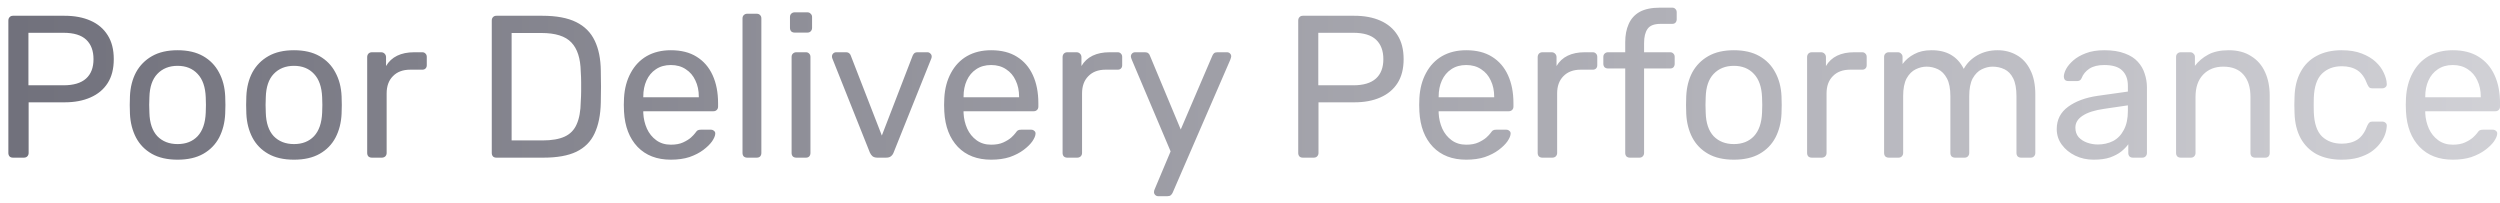 <svg width="222" height="18" viewBox="0 0 222 18" fill="none" xmlns="http://www.w3.org/2000/svg">
<path d="M1.157 14C1.025 14 0.923 13.964 0.851 13.892C0.779 13.808 0.743 13.706 0.743 13.586L0.743 1.832C0.743 1.7 0.779 1.598 0.851 1.526C0.923 1.442 1.025 1.4 1.157 1.4L5.729 1.4C6.617 1.4 7.385 1.544 8.033 1.832C8.693 2.12 9.203 2.552 9.563 3.128C9.923 3.692 10.103 4.4 10.103 5.252C10.103 6.104 9.923 6.812 9.563 7.376C9.203 7.94 8.693 8.366 8.033 8.654C7.385 8.942 6.617 9.086 5.729 9.086H2.543L2.543 13.586C2.543 13.706 2.501 13.808 2.417 13.892C2.345 13.964 2.243 14 2.111 14H1.157ZM2.525 7.574H5.639C6.527 7.574 7.193 7.376 7.637 6.98C8.081 6.584 8.303 6.008 8.303 5.252C8.303 4.508 8.087 3.932 7.655 3.524C7.223 3.116 6.551 2.912 5.639 2.912L2.525 2.912L2.525 7.574ZM15.768 14.18C14.857 14.18 14.095 14.006 13.482 13.658C12.87 13.31 12.402 12.83 12.079 12.218C11.755 11.594 11.575 10.886 11.539 10.094C11.527 9.89 11.521 9.632 11.521 9.32C11.521 8.996 11.527 8.738 11.539 8.546C11.575 7.742 11.755 7.034 12.079 6.422C12.415 5.81 12.889 5.33 13.501 4.982C14.113 4.634 14.868 4.46 15.768 4.46C16.669 4.46 17.424 4.634 18.037 4.982C18.648 5.33 19.116 5.81 19.441 6.422C19.776 7.034 19.962 7.742 19.998 8.546C20.011 8.738 20.017 8.996 20.017 9.32C20.017 9.632 20.011 9.89 19.998 10.094C19.962 10.886 19.782 11.594 19.459 12.218C19.134 12.83 18.666 13.31 18.055 13.658C17.442 14.006 16.68 14.18 15.768 14.18ZM15.768 12.794C16.512 12.794 17.107 12.56 17.55 12.092C17.994 11.612 18.235 10.916 18.27 10.004C18.282 9.824 18.288 9.596 18.288 9.32C18.288 9.044 18.282 8.816 18.27 8.636C18.235 7.724 17.994 7.034 17.55 6.566C17.107 6.086 16.512 5.846 15.768 5.846C15.024 5.846 14.425 6.086 13.969 6.566C13.524 7.034 13.29 7.724 13.267 8.636C13.255 8.816 13.248 9.044 13.248 9.32C13.248 9.596 13.255 9.824 13.267 10.004C13.29 10.916 13.524 11.612 13.969 12.092C14.425 12.56 15.024 12.794 15.768 12.794ZM26.105 14.18C25.192 14.18 24.43 14.006 23.819 13.658C23.206 13.31 22.738 12.83 22.415 12.218C22.09 11.594 21.91 10.886 21.875 10.094C21.863 9.89 21.857 9.632 21.857 9.32C21.857 8.996 21.863 8.738 21.875 8.546C21.91 7.742 22.09 7.034 22.415 6.422C22.75 5.81 23.224 5.33 23.837 4.982C24.448 4.634 25.204 4.46 26.105 4.46C27.005 4.46 27.761 4.634 28.372 4.982C28.985 5.33 29.453 5.81 29.776 6.422C30.113 7.034 30.299 7.742 30.334 8.546C30.346 8.738 30.352 8.996 30.352 9.32C30.352 9.632 30.346 9.89 30.334 10.094C30.299 10.886 30.119 11.594 29.794 12.218C29.471 12.83 29.003 13.31 28.39 13.658C27.779 14.006 27.017 14.18 26.105 14.18ZM26.105 12.794C26.849 12.794 27.442 12.56 27.887 12.092C28.331 11.612 28.57 10.916 28.607 10.004C28.619 9.824 28.625 9.596 28.625 9.32C28.625 9.044 28.619 8.816 28.607 8.636C28.57 7.724 28.331 7.034 27.887 6.566C27.442 6.086 26.849 5.846 26.105 5.846C25.36 5.846 24.761 6.086 24.305 6.566C23.86 7.034 23.627 7.724 23.602 8.636C23.59 8.816 23.584 9.044 23.584 9.32C23.584 9.596 23.59 9.824 23.602 10.004C23.627 10.916 23.86 11.612 24.305 12.092C24.761 12.56 25.36 12.794 26.105 12.794ZM33.02 14C32.9 14 32.798 13.964 32.714 13.892C32.642 13.808 32.606 13.706 32.606 13.586V5.072C32.606 4.952 32.642 4.85 32.714 4.766C32.798 4.682 32.9 4.64 33.02 4.64H33.848C33.968 4.64 34.07 4.682 34.154 4.766C34.238 4.85 34.28 4.952 34.28 5.072V5.864C34.52 5.456 34.85 5.15 35.27 4.946C35.69 4.742 36.194 4.64 36.782 4.64H37.502C37.622 4.64 37.718 4.682 37.79 4.766C37.862 4.838 37.898 4.934 37.898 5.054V5.792C37.898 5.912 37.862 6.008 37.79 6.08C37.718 6.152 37.622 6.188 37.502 6.188H36.422C35.774 6.188 35.264 6.38 34.892 6.764C34.52 7.136 34.334 7.646 34.334 8.294V13.586C34.334 13.706 34.292 13.808 34.208 13.892C34.124 13.964 34.022 14 33.902 14H33.02ZM44.083 14C43.95 14 43.849 13.964 43.776 13.892C43.705 13.808 43.669 13.706 43.669 13.586V1.832C43.669 1.7 43.705 1.598 43.776 1.526C43.849 1.442 43.95 1.4 44.083 1.4L48.169 1.4C49.404 1.4 50.401 1.586 51.157 1.958C51.913 2.33 52.465 2.882 52.812 3.614C53.16 4.334 53.34 5.222 53.352 6.278C53.364 6.818 53.37 7.292 53.37 7.7C53.37 8.108 53.364 8.576 53.352 9.104C53.328 10.208 53.142 11.126 52.794 11.858C52.459 12.578 51.919 13.118 51.175 13.478C50.443 13.826 49.471 14 48.258 14H44.083ZM45.432 12.47H48.169C48.996 12.47 49.657 12.356 50.148 12.128C50.641 11.9 50.995 11.534 51.211 11.03C51.438 10.526 51.559 9.86 51.571 9.032C51.594 8.672 51.606 8.36 51.606 8.096C51.606 7.82 51.606 7.55 51.606 7.286C51.606 7.01 51.594 6.698 51.571 6.35C51.547 5.186 51.27 4.328 50.742 3.776C50.215 3.212 49.327 2.93 48.078 2.93L45.432 2.93V12.47ZM59.571 14.18C58.335 14.18 57.351 13.802 56.619 13.046C55.887 12.278 55.485 11.234 55.413 9.914C55.401 9.758 55.395 9.56 55.395 9.32C55.395 9.068 55.401 8.864 55.413 8.708C55.461 7.856 55.659 7.112 56.007 6.476C56.355 5.828 56.829 5.33 57.429 4.982C58.041 4.634 58.755 4.46 59.571 4.46C60.483 4.46 61.245 4.652 61.857 5.036C62.481 5.42 62.955 5.966 63.279 6.674C63.603 7.382 63.765 8.21 63.765 9.158V9.464C63.765 9.596 63.723 9.698 63.639 9.77C63.567 9.842 63.471 9.878 63.351 9.878L57.123 9.878C57.123 9.89 57.123 9.914 57.123 9.95C57.123 9.986 57.123 10.016 57.123 10.04C57.147 10.532 57.255 10.994 57.447 11.426C57.639 11.846 57.915 12.188 58.275 12.452C58.635 12.716 59.067 12.848 59.571 12.848C60.003 12.848 60.363 12.782 60.651 12.65C60.939 12.518 61.173 12.374 61.353 12.218C61.533 12.05 61.653 11.924 61.713 11.84C61.821 11.684 61.905 11.594 61.965 11.57C62.025 11.534 62.121 11.516 62.253 11.516H63.117C63.237 11.516 63.333 11.552 63.405 11.624C63.489 11.684 63.525 11.774 63.513 11.894C63.501 12.074 63.405 12.296 63.225 12.56C63.045 12.812 62.787 13.064 62.451 13.316C62.115 13.568 61.707 13.778 61.227 13.946C60.747 14.102 60.195 14.18 59.571 14.18ZM57.123 8.636L62.055 8.636V8.582C62.055 8.042 61.953 7.562 61.749 7.142C61.557 6.722 61.275 6.392 60.903 6.152C60.531 5.9 60.087 5.774 59.571 5.774C59.055 5.774 58.611 5.9 58.239 6.152C57.879 6.392 57.603 6.722 57.411 7.142C57.219 7.562 57.123 8.042 57.123 8.582V8.636ZM66.349 14C66.229 14 66.127 13.964 66.043 13.892C65.971 13.808 65.935 13.706 65.935 13.586V1.634C65.935 1.514 65.971 1.418 66.043 1.346C66.127 1.262 66.229 1.22 66.349 1.22H67.195C67.327 1.22 67.429 1.262 67.501 1.346C67.573 1.418 67.609 1.514 67.609 1.634V13.586C67.609 13.706 67.573 13.808 67.501 13.892C67.429 13.964 67.327 14 67.195 14H66.349ZM70.708 14C70.588 14 70.486 13.964 70.402 13.892C70.33 13.808 70.294 13.706 70.294 13.586V5.054C70.294 4.934 70.33 4.838 70.402 4.766C70.486 4.682 70.588 4.64 70.708 4.64H71.572C71.692 4.64 71.788 4.682 71.86 4.766C71.932 4.838 71.968 4.934 71.968 5.054V13.586C71.968 13.706 71.932 13.808 71.86 13.892C71.788 13.964 71.692 14 71.572 14H70.708ZM70.564 2.894C70.444 2.894 70.342 2.858 70.258 2.786C70.186 2.702 70.15 2.6 70.15 2.48V1.508C70.15 1.388 70.186 1.292 70.258 1.22C70.342 1.136 70.444 1.094 70.564 1.094H71.698C71.818 1.094 71.914 1.136 71.986 1.22C72.07 1.292 72.112 1.388 72.112 1.508V2.48C72.112 2.6 72.07 2.702 71.986 2.786C71.914 2.858 71.818 2.894 71.698 2.894H70.564ZM77.911 14C77.731 14 77.587 13.958 77.479 13.874C77.383 13.79 77.305 13.682 77.245 13.55L73.915 5.198C73.891 5.138 73.879 5.078 73.879 5.018C73.879 4.91 73.915 4.82 73.987 4.748C74.059 4.676 74.149 4.64 74.257 4.64H75.121C75.253 4.64 75.355 4.676 75.427 4.748C75.499 4.82 75.541 4.886 75.553 4.946L78.307 12.038L81.043 4.946C81.067 4.886 81.109 4.82 81.169 4.748C81.241 4.676 81.343 4.64 81.475 4.64H82.357C82.453 4.64 82.537 4.676 82.609 4.748C82.693 4.82 82.735 4.91 82.735 5.018C82.735 5.078 82.723 5.138 82.699 5.198L79.351 13.55C79.303 13.682 79.225 13.79 79.117 13.874C79.021 13.958 78.877 14 78.685 14H77.911ZM88.012 14.18C86.776 14.18 85.792 13.802 85.06 13.046C84.328 12.278 83.926 11.234 83.854 9.914C83.842 9.758 83.836 9.56 83.836 9.32C83.836 9.068 83.842 8.864 83.854 8.708C83.902 7.856 84.1 7.112 84.448 6.476C84.796 5.828 85.27 5.33 85.87 4.982C86.482 4.634 87.196 4.46 88.012 4.46C88.924 4.46 89.686 4.652 90.298 5.036C90.922 5.42 91.396 5.966 91.72 6.674C92.044 7.382 92.206 8.21 92.206 9.158V9.464C92.206 9.596 92.164 9.698 92.08 9.77C92.008 9.842 91.912 9.878 91.792 9.878H85.564C85.564 9.89 85.564 9.914 85.564 9.95C85.564 9.986 85.564 10.016 85.564 10.04C85.588 10.532 85.696 10.994 85.888 11.426C86.08 11.846 86.356 12.188 86.716 12.452C87.076 12.716 87.508 12.848 88.012 12.848C88.444 12.848 88.804 12.782 89.092 12.65C89.38 12.518 89.614 12.374 89.794 12.218C89.974 12.05 90.094 11.924 90.154 11.84C90.262 11.684 90.346 11.594 90.406 11.57C90.466 11.534 90.562 11.516 90.694 11.516H91.558C91.678 11.516 91.774 11.552 91.846 11.624C91.93 11.684 91.966 11.774 91.954 11.894C91.942 12.074 91.846 12.296 91.666 12.56C91.486 12.812 91.228 13.064 90.892 13.316C90.556 13.568 90.148 13.778 89.668 13.946C89.188 14.102 88.636 14.18 88.012 14.18ZM85.564 8.636H90.496V8.582C90.496 8.042 90.394 7.562 90.19 7.142C89.998 6.722 89.716 6.392 89.344 6.152C88.972 5.9 88.528 5.774 88.012 5.774C87.496 5.774 87.052 5.9 86.68 6.152C86.32 6.392 86.044 6.722 85.852 7.142C85.66 7.562 85.564 8.042 85.564 8.582V8.636ZM94.772 14C94.652 14 94.55 13.964 94.466 13.892C94.394 13.808 94.358 13.706 94.358 13.586V5.072C94.358 4.952 94.394 4.85 94.466 4.766C94.55 4.682 94.652 4.64 94.772 4.64H95.6C95.72 4.64 95.822 4.682 95.906 4.766C95.99 4.85 96.032 4.952 96.032 5.072V5.864C96.272 5.456 96.602 5.15 97.022 4.946C97.442 4.742 97.946 4.64 98.534 4.64H99.254C99.374 4.64 99.47 4.682 99.542 4.766C99.614 4.838 99.65 4.934 99.65 5.054V5.792C99.65 5.912 99.614 6.008 99.542 6.08C99.47 6.152 99.374 6.188 99.254 6.188H98.174C97.526 6.188 97.016 6.38 96.644 6.764C96.272 7.136 96.086 7.646 96.086 8.294V13.586C96.086 13.706 96.044 13.808 95.96 13.892C95.876 13.964 95.774 14 95.654 14H94.772ZM102.834 17.42C102.738 17.42 102.654 17.384 102.582 17.312C102.51 17.24 102.474 17.156 102.474 17.06C102.474 17.012 102.48 16.964 102.492 16.916C102.504 16.868 102.528 16.808 102.564 16.736L103.95 13.442L100.512 5.324C100.452 5.18 100.422 5.078 100.422 5.018C100.422 4.91 100.458 4.82 100.53 4.748C100.602 4.676 100.692 4.64 100.8 4.64H101.682C101.802 4.64 101.898 4.67 101.97 4.73C102.042 4.79 102.09 4.862 102.114 4.946L104.85 11.498L107.658 4.946C107.694 4.862 107.742 4.79 107.802 4.73C107.874 4.67 107.976 4.64 108.108 4.64H108.954C109.062 4.64 109.152 4.676 109.224 4.748C109.296 4.82 109.332 4.904 109.332 5C109.332 5.06 109.302 5.168 109.242 5.324L104.13 17.114C104.094 17.198 104.04 17.27 103.968 17.33C103.908 17.39 103.812 17.42 103.68 17.42H102.834ZM115.696 14C115.564 14 115.462 13.964 115.39 13.892C115.318 13.808 115.282 13.706 115.282 13.586V1.832C115.282 1.7 115.318 1.598 115.39 1.526C115.462 1.442 115.564 1.4 115.696 1.4L120.268 1.4C121.156 1.4 121.924 1.544 122.572 1.832C123.232 2.12 123.742 2.552 124.102 3.128C124.462 3.692 124.642 4.4 124.642 5.252C124.642 6.104 124.462 6.812 124.102 7.376C123.742 7.94 123.232 8.366 122.572 8.654C121.924 8.942 121.156 9.086 120.268 9.086H117.082V13.586C117.082 13.706 117.04 13.808 116.956 13.892C116.884 13.964 116.782 14 116.65 14H115.696ZM117.064 7.574H120.178C121.066 7.574 121.732 7.376 122.176 6.98C122.62 6.584 122.842 6.008 122.842 5.252C122.842 4.508 122.626 3.932 122.194 3.524C121.762 3.116 121.09 2.912 120.178 2.912L117.064 2.912V7.574ZM130.2 14.18C128.964 14.18 127.98 13.802 127.248 13.046C126.516 12.278 126.114 11.234 126.042 9.914C126.03 9.758 126.024 9.56 126.024 9.32C126.024 9.068 126.03 8.864 126.042 8.708C126.09 7.856 126.288 7.112 126.636 6.476C126.984 5.828 127.458 5.33 128.058 4.982C128.67 4.634 129.384 4.46 130.2 4.46C131.112 4.46 131.874 4.652 132.486 5.036C133.11 5.42 133.584 5.966 133.908 6.674C134.232 7.382 134.394 8.21 134.394 9.158V9.464C134.394 9.596 134.352 9.698 134.268 9.77C134.196 9.842 134.1 9.878 133.98 9.878L127.752 9.878C127.752 9.89 127.752 9.914 127.752 9.95C127.752 9.986 127.752 10.016 127.752 10.04C127.776 10.532 127.884 10.994 128.076 11.426C128.268 11.846 128.544 12.188 128.904 12.452C129.264 12.716 129.696 12.848 130.2 12.848C130.632 12.848 130.992 12.782 131.28 12.65C131.568 12.518 131.802 12.374 131.982 12.218C132.162 12.05 132.282 11.924 132.342 11.84C132.45 11.684 132.534 11.594 132.594 11.57C132.654 11.534 132.75 11.516 132.882 11.516H133.746C133.866 11.516 133.962 11.552 134.034 11.624C134.118 11.684 134.154 11.774 134.142 11.894C134.13 12.074 134.034 12.296 133.854 12.56C133.674 12.812 133.416 13.064 133.08 13.316C132.744 13.568 132.336 13.778 131.856 13.946C131.376 14.102 130.824 14.18 130.2 14.18ZM127.752 8.636H132.684V8.582C132.684 8.042 132.582 7.562 132.378 7.142C132.186 6.722 131.904 6.392 131.532 6.152C131.16 5.9 130.716 5.774 130.2 5.774C129.684 5.774 129.24 5.9 128.868 6.152C128.508 6.392 128.232 6.722 128.04 7.142C127.848 7.562 127.752 8.042 127.752 8.582V8.636ZM136.96 14C136.84 14 136.738 13.964 136.654 13.892C136.582 13.808 136.546 13.706 136.546 13.586V5.072C136.546 4.952 136.582 4.85 136.654 4.766C136.738 4.682 136.84 4.64 136.96 4.64H137.788C137.908 4.64 138.01 4.682 138.094 4.766C138.178 4.85 138.22 4.952 138.22 5.072V5.864C138.46 5.456 138.79 5.15 139.21 4.946C139.63 4.742 140.134 4.64 140.722 4.64H141.442C141.562 4.64 141.658 4.682 141.73 4.766C141.802 4.838 141.838 4.934 141.838 5.054V5.792C141.838 5.912 141.802 6.008 141.73 6.08C141.658 6.152 141.562 6.188 141.442 6.188H140.362C139.714 6.188 139.204 6.38 138.832 6.764C138.46 7.136 138.274 7.646 138.274 8.294V13.586C138.274 13.706 138.232 13.808 138.148 13.892C138.064 13.964 137.962 14 137.842 14H136.96ZM144.734 14C144.614 14 144.512 13.964 144.428 13.892C144.356 13.808 144.32 13.706 144.32 13.586V6.08H142.79C142.67 6.08 142.568 6.044 142.484 5.972C142.412 5.888 142.376 5.786 142.376 5.666V5.054C142.376 4.934 142.412 4.838 142.484 4.766C142.568 4.682 142.67 4.64 142.79 4.64H144.32V3.74C144.32 3.128 144.422 2.594 144.626 2.138C144.83 1.67 145.154 1.31 145.598 1.058C146.054 0.806 146.66 0.68 147.416 0.68H148.496C148.616 0.68 148.712 0.722 148.784 0.806C148.856 0.878 148.892 0.974 148.892 1.094V1.706C148.892 1.826 148.856 1.928 148.784 2.012C148.712 2.084 148.616 2.12 148.496 2.12H147.452C146.888 2.12 146.504 2.27 146.3 2.57C146.096 2.858 145.994 3.278 145.994 3.83V4.64H148.316C148.436 4.64 148.532 4.682 148.604 4.766C148.676 4.838 148.712 4.934 148.712 5.054V5.666C148.712 5.786 148.676 5.888 148.604 5.972C148.532 6.044 148.436 6.08 148.316 6.08H145.994V13.586C145.994 13.706 145.952 13.808 145.868 13.892C145.796 13.964 145.7 14 145.58 14H144.734ZM153.968 14.18C153.056 14.18 152.294 14.006 151.682 13.658C151.07 13.31 150.602 12.83 150.278 12.218C149.954 11.594 149.774 10.886 149.738 10.094C149.726 9.89 149.72 9.632 149.72 9.32C149.72 8.996 149.726 8.738 149.738 8.546C149.774 7.742 149.954 7.034 150.278 6.422C150.614 5.81 151.088 5.33 151.7 4.982C152.312 4.634 153.068 4.46 153.968 4.46C154.868 4.46 155.624 4.634 156.236 4.982C156.848 5.33 157.316 5.81 157.64 6.422C157.976 7.034 158.162 7.742 158.198 8.546C158.21 8.738 158.216 8.996 158.216 9.32C158.216 9.632 158.21 9.89 158.198 10.094C158.162 10.886 157.982 11.594 157.658 12.218C157.334 12.83 156.866 13.31 156.254 13.658C155.642 14.006 154.88 14.18 153.968 14.18ZM153.968 12.794C154.712 12.794 155.306 12.56 155.75 12.092C156.194 11.612 156.434 10.916 156.47 10.004C156.482 9.824 156.488 9.596 156.488 9.32C156.488 9.044 156.482 8.816 156.47 8.636C156.434 7.724 156.194 7.034 155.75 6.566C155.306 6.086 154.712 5.846 153.968 5.846C153.224 5.846 152.624 6.086 152.168 6.566C151.724 7.034 151.49 7.724 151.466 8.636C151.454 8.816 151.448 9.044 151.448 9.32C151.448 9.596 151.454 9.824 151.466 10.004C151.49 10.916 151.724 11.612 152.168 12.092C152.624 12.56 153.224 12.794 153.968 12.794ZM160.884 14C160.764 14 160.662 13.964 160.578 13.892C160.506 13.808 160.47 13.706 160.47 13.586V5.072C160.47 4.952 160.506 4.85 160.578 4.766C160.662 4.682 160.764 4.64 160.884 4.64H161.712C161.832 4.64 161.934 4.682 162.018 4.766C162.102 4.85 162.144 4.952 162.144 5.072V5.864C162.384 5.456 162.714 5.15 163.134 4.946C163.554 4.742 164.058 4.64 164.646 4.64H165.366C165.486 4.64 165.582 4.682 165.654 4.766C165.726 4.838 165.762 4.934 165.762 5.054V5.792C165.762 5.912 165.726 6.008 165.654 6.08C165.582 6.152 165.486 6.188 165.366 6.188H164.286C163.638 6.188 163.128 6.38 162.756 6.764C162.384 7.136 162.198 7.646 162.198 8.294V13.586C162.198 13.706 162.156 13.808 162.072 13.892C161.988 13.964 161.886 14 161.766 14H160.884ZM167.722 14C167.602 14 167.5 13.964 167.416 13.892C167.344 13.808 167.308 13.706 167.308 13.586V5.054C167.308 4.934 167.344 4.838 167.416 4.766C167.5 4.682 167.602 4.64 167.722 4.64L168.532 4.64C168.652 4.64 168.748 4.682 168.82 4.766C168.904 4.838 168.946 4.934 168.946 5.054V5.684C169.222 5.312 169.57 5.018 169.99 4.802C170.41 4.574 170.914 4.46 171.502 4.46C172.858 4.448 173.818 5 174.382 6.116C174.658 5.612 175.06 5.21 175.588 4.91C176.116 4.61 176.716 4.46 177.388 4.46C178.012 4.46 178.576 4.604 179.08 4.892C179.596 5.18 179.998 5.618 180.286 6.206C180.586 6.782 180.736 7.508 180.736 8.384V13.586C180.736 13.706 180.694 13.808 180.61 13.892C180.538 13.964 180.442 14 180.322 14H179.476C179.356 14 179.254 13.964 179.17 13.892C179.098 13.808 179.062 13.706 179.062 13.586V8.546C179.062 7.874 178.966 7.346 178.774 6.962C178.582 6.578 178.324 6.308 178 6.152C177.676 5.996 177.322 5.918 176.938 5.918C176.626 5.918 176.308 5.996 175.984 6.152C175.66 6.308 175.39 6.578 175.174 6.962C174.97 7.346 174.868 7.874 174.868 8.546V13.586C174.868 13.706 174.826 13.808 174.742 13.892C174.67 13.964 174.574 14 174.454 14H173.608C173.488 14 173.386 13.964 173.302 13.892C173.23 13.808 173.194 13.706 173.194 13.586V8.546C173.194 7.874 173.092 7.346 172.888 6.962C172.684 6.578 172.42 6.308 172.096 6.152C171.772 5.996 171.43 5.918 171.07 5.918C170.758 5.918 170.44 5.996 170.116 6.152C169.792 6.308 169.522 6.578 169.306 6.962C169.102 7.346 169 7.868 169 8.528V13.586C169 13.706 168.958 13.808 168.874 13.892C168.802 13.964 168.706 14 168.586 14H167.722ZM185.914 14.18C185.314 14.18 184.768 14.06 184.276 13.82C183.784 13.58 183.388 13.256 183.088 12.848C182.788 12.44 182.638 11.978 182.638 11.462C182.638 10.634 182.974 9.974 183.646 9.482C184.318 8.99 185.194 8.666 186.274 8.51L188.956 8.132V7.61C188.956 7.034 188.788 6.584 188.452 6.26C188.128 5.936 187.594 5.774 186.85 5.774C186.31 5.774 185.872 5.882 185.536 6.098C185.212 6.314 184.984 6.59 184.852 6.926C184.78 7.106 184.654 7.196 184.474 7.196H183.664C183.532 7.196 183.43 7.16 183.358 7.088C183.298 7.004 183.268 6.908 183.268 6.8C183.268 6.62 183.334 6.398 183.466 6.134C183.61 5.87 183.826 5.612 184.114 5.36C184.402 5.108 184.768 4.898 185.212 4.73C185.668 4.55 186.22 4.46 186.868 4.46C187.588 4.46 188.194 4.556 188.686 4.748C189.178 4.928 189.562 5.174 189.838 5.486C190.126 5.798 190.33 6.152 190.45 6.548C190.582 6.944 190.648 7.346 190.648 7.754V13.586C190.648 13.706 190.606 13.808 190.522 13.892C190.45 13.964 190.354 14 190.234 14H189.406C189.274 14 189.172 13.964 189.1 13.892C189.028 13.808 188.992 13.706 188.992 13.586V12.812C188.836 13.028 188.626 13.244 188.362 13.46C188.098 13.664 187.768 13.838 187.372 13.982C186.976 14.114 186.49 14.18 185.914 14.18ZM186.292 12.83C186.784 12.83 187.234 12.728 187.642 12.524C188.05 12.308 188.368 11.978 188.596 11.534C188.836 11.09 188.956 10.532 188.956 9.86V9.356L186.868 9.662C186.016 9.782 185.374 9.986 184.942 10.274C184.51 10.55 184.294 10.904 184.294 11.336C184.294 11.672 184.39 11.954 184.582 12.182C184.786 12.398 185.038 12.56 185.338 12.668C185.65 12.776 185.968 12.83 186.292 12.83ZM193.649 14C193.529 14 193.427 13.964 193.343 13.892C193.271 13.808 193.235 13.706 193.235 13.586V5.054C193.235 4.934 193.271 4.838 193.343 4.766C193.427 4.682 193.529 4.64 193.649 4.64H194.495C194.615 4.64 194.711 4.682 194.783 4.766C194.867 4.838 194.909 4.934 194.909 5.054V5.846C195.221 5.438 195.611 5.108 196.079 4.856C196.559 4.592 197.171 4.46 197.915 4.46C198.695 4.46 199.355 4.634 199.895 4.982C200.447 5.318 200.861 5.792 201.137 6.404C201.413 7.004 201.551 7.706 201.551 8.51V13.586C201.551 13.706 201.515 13.808 201.443 13.892C201.371 13.964 201.275 14 201.155 14H200.255C200.135 14 200.033 13.964 199.949 13.892C199.877 13.808 199.841 13.706 199.841 13.586V8.6C199.841 7.76 199.637 7.106 199.229 6.638C198.821 6.158 198.221 5.918 197.429 5.918C196.685 5.918 196.085 6.158 195.629 6.638C195.185 7.106 194.963 7.76 194.963 8.6V13.586C194.963 13.706 194.921 13.808 194.837 13.892C194.765 13.964 194.669 14 194.549 14H193.649ZM207.931 14.18C207.079 14.18 206.341 14.018 205.717 13.694C205.105 13.358 204.631 12.884 204.295 12.272C203.959 11.648 203.779 10.904 203.755 10.04C203.743 9.86 203.737 9.62 203.737 9.32C203.737 9.02 203.743 8.78 203.755 8.6C203.779 7.736 203.959 6.998 204.295 6.386C204.631 5.762 205.105 5.288 205.717 4.964C206.341 4.628 207.079 4.46 207.931 4.46C208.627 4.46 209.221 4.556 209.713 4.748C210.217 4.94 210.631 5.186 210.955 5.486C211.279 5.786 211.519 6.11 211.675 6.458C211.843 6.806 211.933 7.136 211.945 7.448C211.957 7.568 211.921 7.664 211.837 7.736C211.753 7.808 211.651 7.844 211.531 7.844H210.667C210.547 7.844 210.457 7.82 210.397 7.772C210.337 7.712 210.277 7.616 210.217 7.484C210.001 6.896 209.707 6.482 209.335 6.242C208.963 6.002 208.501 5.882 207.949 5.882C207.229 5.882 206.641 6.104 206.185 6.548C205.741 6.992 205.501 7.706 205.465 8.69C205.453 9.122 205.453 9.542 205.465 9.95C205.501 10.946 205.741 11.666 206.185 12.11C206.641 12.542 207.229 12.758 207.949 12.758C208.501 12.758 208.963 12.638 209.335 12.398C209.707 12.158 210.001 11.744 210.217 11.156C210.277 11.024 210.337 10.934 210.397 10.886C210.457 10.826 210.547 10.796 210.667 10.796H211.531C211.651 10.796 211.753 10.832 211.837 10.904C211.921 10.976 211.957 11.072 211.945 11.192C211.933 11.444 211.879 11.702 211.783 11.966C211.687 12.23 211.531 12.5 211.315 12.776C211.111 13.04 210.853 13.28 210.541 13.496C210.229 13.7 209.851 13.868 209.407 14C208.975 14.12 208.483 14.18 207.931 14.18ZM217.809 14.18C216.573 14.18 215.589 13.802 214.857 13.046C214.125 12.278 213.723 11.234 213.651 9.914C213.639 9.758 213.633 9.56 213.633 9.32C213.633 9.068 213.639 8.864 213.651 8.708C213.699 7.856 213.897 7.112 214.245 6.476C214.593 5.828 215.067 5.33 215.667 4.982C216.279 4.634 216.993 4.46 217.809 4.46C218.721 4.46 219.483 4.652 220.095 5.036C220.719 5.42 221.193 5.966 221.517 6.674C221.841 7.382 222.003 8.21 222.003 9.158V9.464C222.003 9.596 221.961 9.698 221.877 9.77C221.805 9.842 221.709 9.878 221.589 9.878H215.361C215.361 9.89 215.361 9.914 215.361 9.95C215.361 9.986 215.361 10.016 215.361 10.04C215.385 10.532 215.493 10.994 215.685 11.426C215.877 11.846 216.153 12.188 216.513 12.452C216.873 12.716 217.305 12.848 217.809 12.848C218.241 12.848 218.601 12.782 218.889 12.65C219.177 12.518 219.411 12.374 219.591 12.218C219.771 12.05 219.891 11.924 219.951 11.84C220.059 11.684 220.143 11.594 220.203 11.57C220.263 11.534 220.359 11.516 220.491 11.516H221.355C221.475 11.516 221.571 11.552 221.643 11.624C221.727 11.684 221.763 11.774 221.751 11.894C221.739 12.074 221.643 12.296 221.463 12.56C221.283 12.812 221.025 13.064 220.689 13.316C220.353 13.568 219.945 13.778 219.465 13.946C218.985 14.102 218.433 14.18 217.809 14.18ZM215.361 8.636H220.293V8.582C220.293 8.042 220.191 7.562 219.987 7.142C219.795 6.722 219.513 6.392 219.141 6.152C218.769 5.9 218.325 5.774 217.809 5.774C217.293 5.774 216.849 5.9 216.477 6.152C216.117 6.392 215.841 6.722 215.649 7.142C215.457 7.562 215.361 8.042 215.361 8.582V8.636Z" fill="url(#paint0_linear_2416_591)"/>
<defs>
<linearGradient id="paint0_linear_2416_591" x1="-1" y1="7.5" x2="223" y2="7.5" gradientUnits="userSpaceOnUse">
<stop stop-color="#70707B"/>
<stop offset="1" stop-color="#D1D1D6"/>
</linearGradient>
</defs>
</svg>
